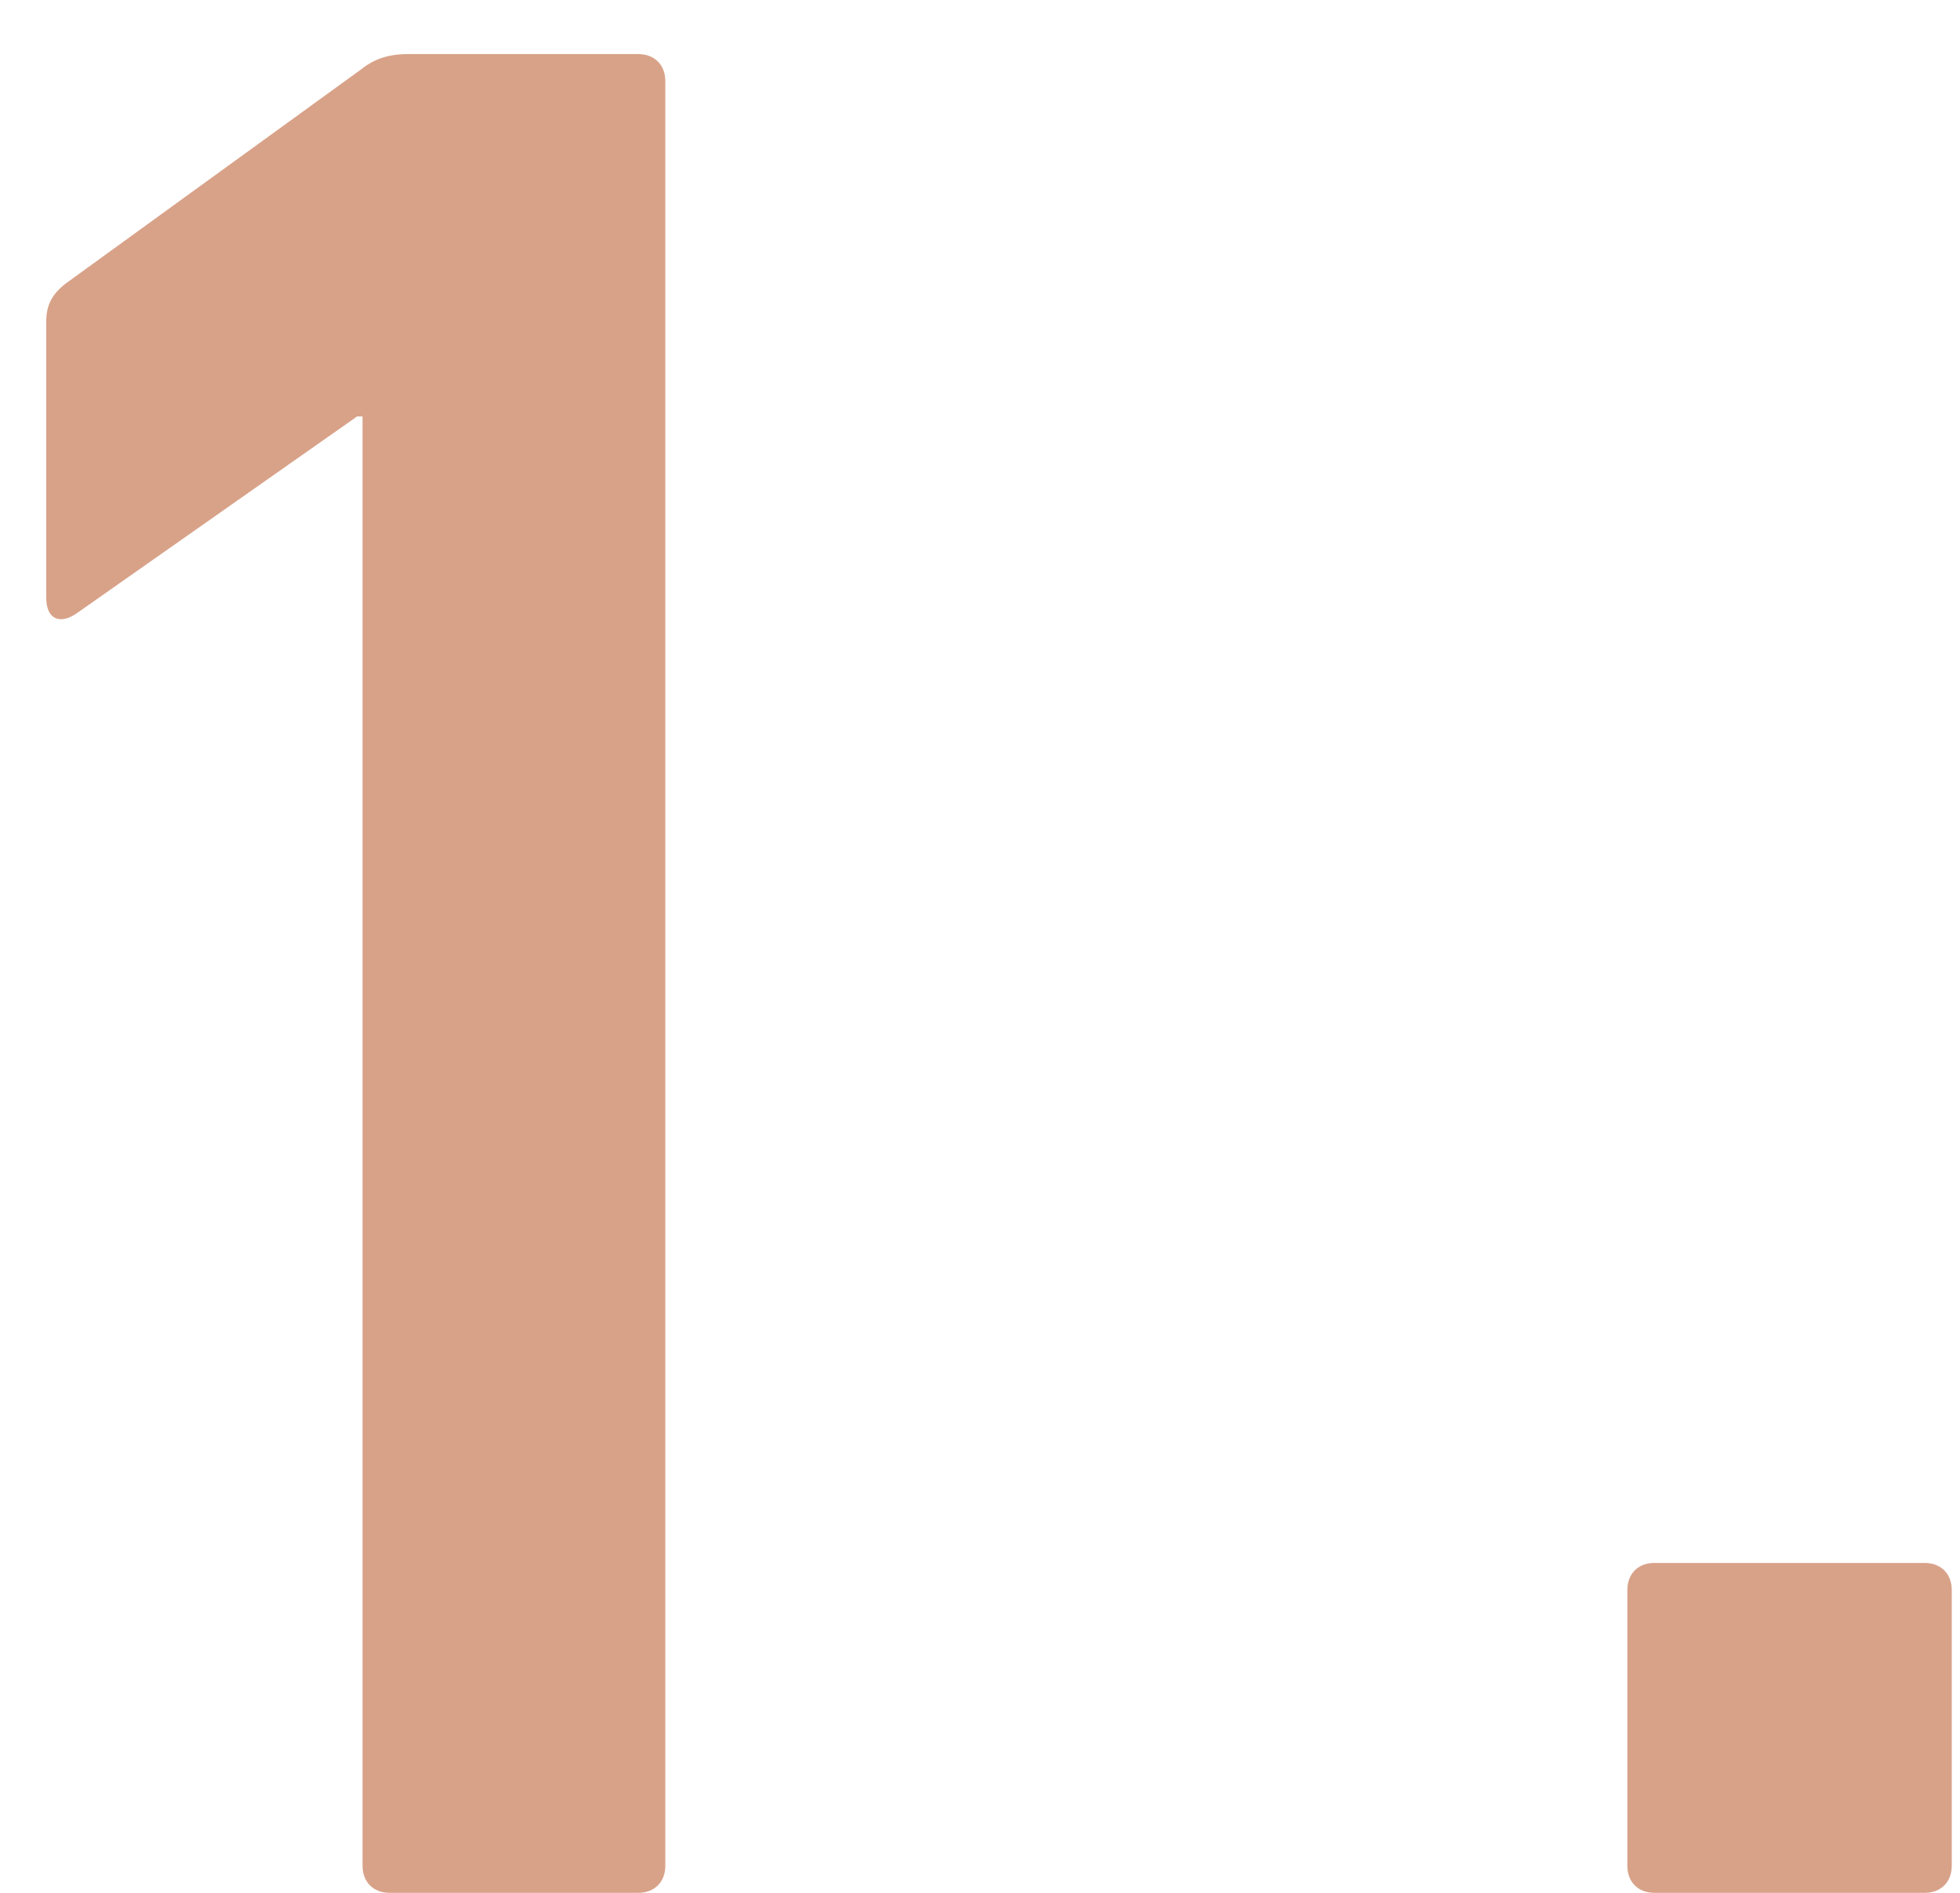 <svg width="29" height="28" viewBox="0 0 29 28" fill="none" xmlns="http://www.w3.org/2000/svg">
<path d="M5.364 27.6V6.16H5.284L1.124 9.08C0.884 9.24 0.684 9.16 0.684 8.84V4.76C0.684 4.52 0.764 4.36 0.964 4.2L5.324 1.04C5.524 0.88 5.724 0.8 6.044 0.8H9.444C9.684 0.8 9.844 0.96 9.844 1.2V27.6C9.844 27.84 9.684 28 9.444 28H5.764C5.524 28 5.364 27.84 5.364 27.6ZM24.078 27.6V23.52C24.078 23.28 24.238 23.12 24.477 23.12H28.477C28.718 23.12 28.878 23.28 28.878 23.52V27.6C28.878 27.84 28.718 28 28.477 28H24.477C24.238 28 24.078 27.84 24.078 27.6Z" fill="#D8A289"/>
</svg>

